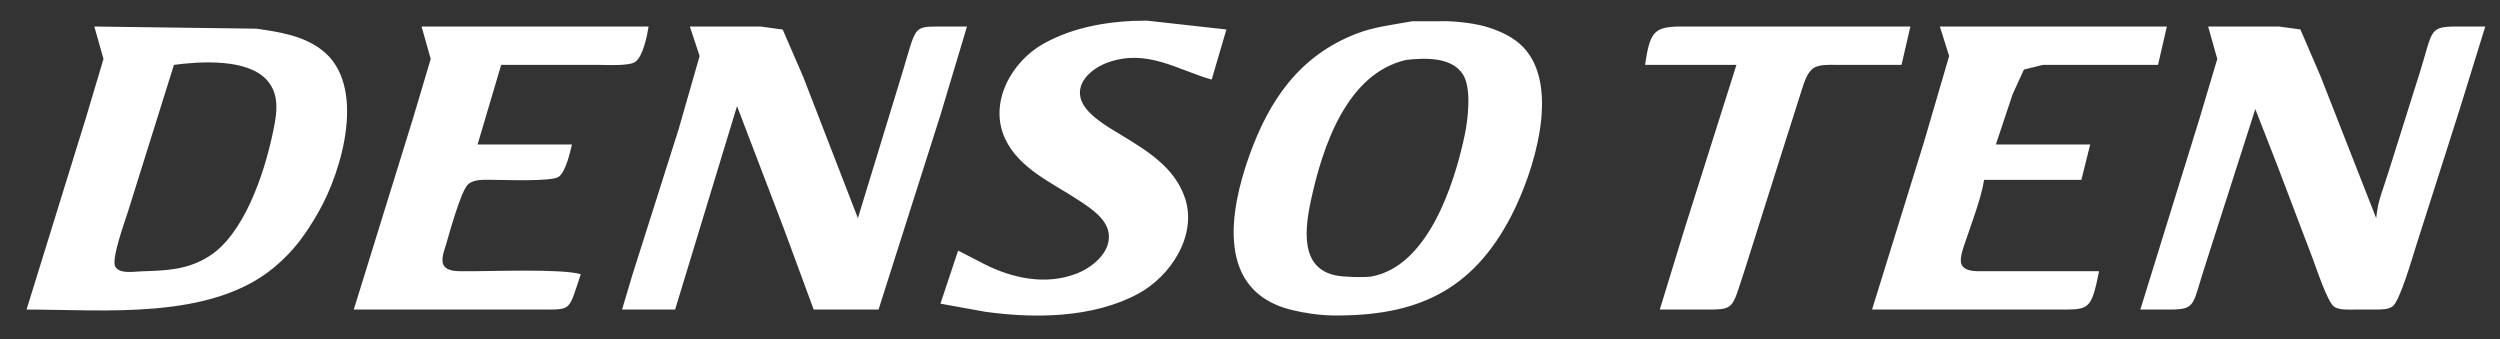<?xml version="1.0" encoding="UTF-8" standalone="no"?>
<!DOCTYPE svg PUBLIC "-//W3C//DTD SVG 20010904//EN"
              "http://www.w3.org/TR/2001/REC-SVG-20010904/DTD/svg10.dtd">

<svg xmlns="http://www.w3.org/2000/svg"
	x="0px"
	y="0px"
	viewBox="0 0 848 115"
	style="enable-background:new 0 0 848 115;"
	xml:space="preserve">
<rect x="0" y="0" width="848" height="115" fill="#333333" stroke="none"/>
<style type="text/css">
	#logo{
		fill:#ffffff;
		stroke:none;
	}
</style>
  <path id="logo"
        d="M 334.00,89.63
           C 343.56,94.46 354.71,96.77 365.00,92.87
             370.16,90.92 376.36,86.11 376.14,80.00
             375.94,74.45 370.14,70.75 366.00,68.00
             357.10,62.10 345.68,57.27 340.91,47.00
             335.27,34.83 343.11,20.85 354.00,14.80
             364.59,8.91 377.02,6.99 389.00,7.00
             389.00,7.00 416.00,10.00 416.00,10.00
             416.00,10.00 411.00,27.00 411.00,27.00
             399.37,23.68 389.19,16.52 376.00,21.11
             371.18,22.78 365.23,27.15 366.47,33.00
             367.63,38.47 375.52,42.88 380.00,45.60
             388.87,50.98 398.34,56.64 401.89,67.00
             406.28,79.80 397.05,93.75 386.00,99.68
             370.67,107.91 350.80,108.10 334.00,105.72
             334.00,105.72 319.00,103.00 319.00,103.00
             319.00,103.00 325.00,85.00 325.00,85.00
             325.00,85.00 334.00,89.63 334.00,89.63 Z
           M 488.00,7.21
           C 492.60,7.02 499.62,7.75 504.00,9.04
             508.60,10.40 513.46,12.56 516.79,16.10
             529.51,29.65 520.10,58.68 512.74,73.00
             499.39,98.99 480.09,107.32 452.00,107.00
             447.57,106.94 442.30,106.17 438.00,105.10
             412.50,98.79 416.95,71.95 423.69,53.00
             430.44,34.05 440.66,19.02 460.00,11.46
             466.07,9.09 472.61,8.39 479.00,7.21
             479.00,7.21 488.00,7.21 488.00,7.21 Z
           M 87.00,9.73
           C 94.63,10.82 102.61,12.03 108.96,16.79
             124.65,28.54 116.10,57.94 107.99,72.00
             103.66,79.50 99.75,85.05 93.00,90.68
             71.40,108.68 35.52,105.00 9.00,105.00
             9.00,105.00 29.14,40.00 29.14,40.00
             29.14,40.00 35.10,20.00 35.10,20.00
             35.10,20.00 32.00,9.00 32.00,9.00
             32.00,9.00 87.00,9.73 87.00,9.73 Z
           M 220.00,9.00
           C 219.52,12.08 218.11,19.14 215.49,20.98
             213.36,22.47 205.84,22.00 203.00,22.00
             203.00,22.00 170.00,22.00 170.00,22.00
             170.00,22.00 162.00,49.00 162.00,49.00
             162.00,49.00 194.00,49.00 194.00,49.00
             193.36,51.81 191.87,58.31 189.49,59.98
             187.06,61.68 170.94,60.99 167.00,61.00
             164.35,61.01 160.75,60.65 158.70,62.60
             156.34,64.84 152.41,79.13 151.28,83.00
             150.67,85.09 149.22,88.47 150.78,90.40
             152.24,92.21 155.90,91.99 158.00,92.00
             166.61,92.06 190.21,91.07 197.00,93.00
             193.09,104.73 193.81,104.95 186.00,105.00
             186.00,105.00 120.00,105.00 120.00,105.00
             120.00,105.00 140.14,40.00 140.14,40.00
             140.14,40.00 146.10,20.00 146.10,20.00
             146.10,20.00 143.00,9.00 143.00,9.00
             143.00,9.00 220.00,9.00 220.00,9.00 Z
           M 258.00,9.00
           C 258.00,9.00 265.49,10.02 265.49,10.02
             265.49,10.02 272.42,26.00 272.42,26.00
             272.42,26.00 291.00,74.00 291.00,74.00
             291.00,74.00 306.28,24.00 306.28,24.00
             310.69,9.38 309.80,9.05 318.00,9.00
             318.00,9.00 328.00,9.00 328.00,9.00
             328.00,9.00 319.00,39.00 319.00,39.00
             319.00,39.00 298.00,105.00 298.00,105.00
             298.00,105.00 276.00,105.00 276.00,105.00
             276.00,105.00 266.05,78.00 266.05,78.00
             266.05,78.00 250.00,36.00 250.00,36.00
             250.00,36.00 229.00,105.00 229.00,105.00
             229.00,105.00 211.00,105.00 211.00,105.00
             211.00,105.00 214.58,93.00 214.58,93.00
             214.58,93.00 230.14,44.00 230.14,44.00
             230.14,44.00 237.31,19.00 237.31,19.00
             237.31,19.00 234.00,9.00 234.00,9.00
             234.00,9.00 258.00,9.00 258.00,9.00 Z
           M 570.00,9.00
           C 570.00,9.00 648.00,9.00 648.00,9.00
             648.00,9.00 645.00,22.00 645.00,22.00
             645.00,22.00 623.00,22.00 623.00,22.00
             620.72,22.00 617.24,21.79 615.27,23.02
             612.82,24.56 611.87,28.38 611.00,31.00
             611.00,31.00 604.00,53.00 604.00,53.00
             604.00,53.00 591.67,92.00 591.67,92.00
             587.76,103.72 588.32,104.86 581.00,105.00
             581.00,105.00 563.00,105.00 563.00,105.00
             563.00,105.00 571.28,78.00 571.28,78.00
             571.28,78.00 589.00,22.00 589.00,22.00
             589.00,22.00 558.00,22.00 558.00,22.00
             559.66,11.29 560.62,9.02 570.00,9.00 Z
           M 735.00,9.00
           C 735.00,9.00 732.00,22.00 732.00,22.00
             732.00,22.00 693.00,22.00 693.00,22.00
             693.00,22.00 686.51,23.60 686.51,23.60
             686.51,23.60 682.67,32.00 682.67,32.00
             682.67,32.00 677.00,49.00 677.00,49.00
             677.00,49.00 709.00,49.00 709.00,49.00
             709.00,49.00 706.00,61.00 706.00,61.00
             706.00,61.00 673.00,61.00 673.00,61.00
             672.04,67.18 669.03,74.90 667.00,81.00
             666.30,83.12 664.43,87.62 665.35,89.69
             666.51,92.30 670.63,91.98 673.00,92.00
             673.00,92.00 712.00,92.00 712.00,92.00
             709.59,103.96 708.81,104.95 701.00,105.00
             701.00,105.00 635.00,105.00 635.00,105.00
             635.00,105.00 652.67,48.00 652.67,48.00
             652.67,48.00 661.15,19.00 661.15,19.00
             661.15,19.00 658.00,9.00 658.00,9.00
             658.00,9.00 735.00,9.00 735.00,9.00 Z
           M 773.00,9.00
           C 773.00,9.00 780.30,9.99 780.30,9.99
             780.30,9.99 787.19,26.00 787.19,26.00
             787.19,26.00 806.00,74.00 806.00,74.00
             806.55,67.92 808.55,63.73 810.28,58.00
             810.28,58.00 820.98,24.00 820.98,24.00
             825.20,10.40 823.92,9.06 833.00,9.00
             833.00,9.00 843.00,9.00 843.00,9.00
             843.00,9.00 834.34,37.00 834.34,37.00
             834.34,37.00 819.67,83.00 819.67,83.00
             818.38,86.87 814.14,102.12 811.49,103.98
             809.99,105.03 807.76,104.96 806.00,105.00
             806.00,105.00 799.00,105.00 799.00,105.00
             796.94,105.00 793.38,105.26 791.70,104.01
             789.46,102.35 785.76,91.14 784.58,88.00
             784.58,88.00 772.42,56.00 772.42,56.00
             772.42,56.00 765.00,37.00 765.00,37.00
             765.00,37.00 748.33,89.00 748.33,89.00
             743.50,103.49 745.28,104.94 736.00,105.00
             736.00,105.00 726.00,105.00 726.00,105.00
             726.00,105.00 746.14,40.00 746.14,40.00
             746.14,40.00 752.10,20.00 752.10,20.00
             752.10,20.00 749.00,9.00 749.00,9.00
             749.00,9.00 773.00,9.00 773.00,9.00 Z
           M 444.66,68.00
           C 442.17,79.49 441.09,93.52 457.00,93.83
             459.28,94.05 462.80,94.04 465.00,93.83
             484.29,90.45 493.23,62.76 496.79,46.00
             497.93,40.65 499.28,29.81 496.15,25.11
             492.23,19.22 483.20,19.64 477.00,20.32
             456.74,24.92 448.58,49.90 444.66,68.00 Z
           M 43.34,72.00
           C 42.32,75.19 37.63,88.08 39.11,90.48
             40.70,93.03 45.46,92.11 48.00,92.03
             56.35,91.77 63.58,91.59 71.00,86.87
             82.76,79.39 89.48,59.17 92.34,46.00
             93.70,39.72 95.33,32.54 90.58,27.21
             83.97,19.77 67.95,20.82 59.00,22.00
             59.00,22.00 43.34,72.00 43.34,72.00 Z" />
</svg>
